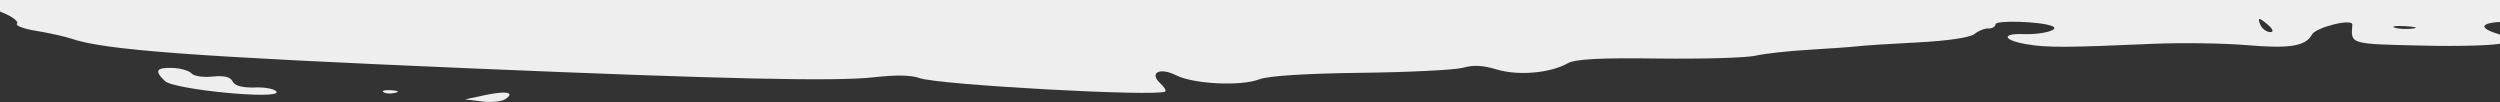 <svg width="1854" height="76" viewBox="0 0 1854 76" fill="none" xmlns="http://www.w3.org/2000/svg">
<rect x="0" y="0" width="1854" height="76" fill="#333333" stroke="none"/>
<g clip-path="url(#clip0_2104_736)">
<path d="M2000.6 -37.2C1988 -37.7 1985.5 -43.2 1996.4 -46.7C2001.6 -48.4 2004.6 -51.2 2003.2 -52.9C2001.8 -54.7 2002.6 -57.7 2005 -59.7C2012.6 -65.8 2010.1 -74.2 1997.4 -84.4C1988.5 -91.6 1982.7 -93.8 1975.9 -92.7C1965.4 -90.9 1935.5 -98.1 1935.7 -102.4C1935.9 -106.7 1929.3 -107.6 1921.4 -110.6C1913.5 -113.6 1901.6 -118.6 1895.1 -121.8C1880.9 -128.7 1873.6 -125.9 1883.8 -117.4C1894.2 -108.8 1892.8 -107.5 1876.4 -110.7C1857 -114.5 1779.8 -116.4 1736.7 -114.1C1717.7 -113.1 1677.5 -113.4 1647.5 -114.7C1602.3 -116.7 1591.4 -116.3 1584.2 -112.3C1579.5 -109.6 1576.4 -106.4 1577.5 -105.1C1579.9 -102.2 1779.6 -95 1805.2 -96.9L1824.2 -98.3L1821 -88.8C1819.2 -83.4 1819.7 -79.2 1822.2 -79.1C1824.6 -79 1826.5 -76.8 1826.4 -74.2C1826.2 -68.8 1820 -68.5 1808.6 -73.3C1802.6 -75.8 1798.6 -75.2 1792.3 -70.9C1779.7 -62.1 1767.4 -64 1767.8 -74.7C1768.3 -85.8 1749.5 -94.3 1737.8 -88.2C1731.6 -85 1732.6 -84.2 1745 -82.4C1763.2 -79.6 1765 -74.7 1747.9 -74.2C1740.7 -74 1726.9 -72 1717.2 -69.7C1693.1 -64.1 1690.6 -64.9 1706.5 -73C1717.9 -78.8 1719.1 -80.7 1714.5 -84.9C1709.8 -89.2 1706.8 -89.4 1694.6 -86.6C1678.9 -82.9 1640.6 -84.9 1613.9 -90.6C1592.5 -95.3 1561.5 -94 1550.2 -87.9C1545.3 -85.3 1540.8 -84.6 1539.9 -86.4C1534.6 -97.5 1530.8 -99 1517.6 -95.2C1500.6 -90.3 1434.1 -91.5 1429.6 -96.7C1424.3 -103 1425.9 -105.7 1434.3 -104.6C1446.5 -103 1484.9 -106.3 1487.8 -109.2C1491.1 -112.6 1511.1 -111.8 1514.1 -108.1C1521 -99.8 1566 -102 1566.4 -110.6C1566.5 -114 1483.8 -117.7 1332.5 -121.1C1303.5 -121.8 1215.8 -128.7 1213.3 -130.5C1210.3 -132.8 1251.5 -135.3 1280.9 -134.7C1305.2 -134.2 1313.9 -139.7 1295.2 -143.7C1288.8 -145.1 1250.7 -146.2 1210.5 -146.1C1100.6 -145.9 1025.3 -147.4 820 -154.2C556.9 -162.9 536.4 -162.8 535.9 -152.6C535.6 -146 505.6 -142.2 498.2 -147.8C494.9 -150.3 499 -151.1 512.4 -150.5C532.8 -149.6 534.9 -151.3 525.3 -161C520.6 -165.8 517.8 -166.5 513.6 -163.9C510.2 -161.8 504.4 -161.6 498.6 -163.3C485.2 -167.3 266.5 -174.9 225.8 -172.8C207.2 -171.8 157.5 -172.4 115.4 -174.2C73.3 -175.9 32.6 -176.3 24.8 -175.1C7.5 -172.3 -14.1 -175.6 -9.7 -180.4C-8 -182.3 -10.9 -181.4 -16.3 -178.5C-26.3 -173 -44.6 -174.9 -44.3 -181.4C-44 -187.9 -52.1 -184.3 -67.9 -183.4C-80.9 -182.7 -109.2 -182.7 -130.8 -183.4C-173.7 -184.7 -183.5 -182.1 -175.9 -171.4C-169.4 -162.2 -170.2 -160.6 -180 -163.2C-185.5 -164.6 -190.1 -163.7 -192.9 -160.6C-197.9 -155 -191.5 -132.5 -178.4 -110.1C-169.4 -94.7 -140.8 -68.3 -132.7 -68C-130.2 -67.9 -125.4 -63.2 -122.1 -57.5C-115.6 -46.4 -104.8 -41.9 -85.2 -42.3C-71.9 -42.6 -69.5 -39.4 -78.8 -33.4C-83.5 -30.4 -80.9 -27.1 -65.4 -16.7C-50.1 -6.3 -42.7 -3.6 -28.8 -3C-14.9 -2.4 -11.4 -0.8 -11.5 0.8C-11.6 2.4 -5.6 6.3 1.8 9.3C9.2 12.3 14 16 12.6 17.5C11.2 19 17.6 21.4 26.9 22.9C36.2 24.4 47.8 27 52.7 28.6C77.3 37.1 141.5 41.9 349.2 50.7C537.9 58.7 619.8 60.5 648.1 57.3C664.2 55.5 675.6 55.6 681.9 57.9C696.2 63 857.8 71.8 864.1 67.9C865.1 67.3 863.5 64.6 860.6 61.9C851.9 54 860 49.7 872.1 55.8C885.2 62.4 920.4 64.1 933.9 58.8C940.3 56.3 968 54.5 1008.7 54C1044.3 53.6 1078.4 51.9 1084.6 50.3C1093 48 1099.5 48.4 1110.3 51.6C1126.3 56.3 1149.7 54.2 1162.7 46.9C1168.2 43.8 1186.4 42.8 1229.8 43.4C1262.5 43.8 1295 42.9 1301.9 41.3C1308.8 39.7 1326.6 37.8 1341.6 36.9C1356.5 36 1372.8 34.9 1377.8 34.3C1382.8 33.7 1403.1 32.4 1423 31.4C1444.4 30.3 1461.2 27.8 1464.3 25.2C1467.2 22.8 1471.8 21 1474.6 21.1C1477.4 21.2 1479.8 19.8 1479.9 18C1480 14.8 1513.6 15.9 1522 19.4C1528.2 22 1514.4 25.8 1501 25.3C1483.9 24.6 1485.2 29.8 1502.9 32.8C1518.1 35.4 1532.9 35.3 1596.4 32.5C1617.5 31.6 1649 32 1666.5 33.5C1698.1 36.2 1709.9 34.2 1714.5 25.7C1717.4 20.2 1744.9 13.4 1744.5 18.3C1743.3 32.9 1742.3 32.6 1796.1 33.8C1824.1 34.5 1851 33.7 1855.9 32C1864.3 29.2 1864.1 28.8 1852.3 25.1C1833.2 19.2 1843 14.8 1871.4 16.5C1886.3 17.4 1903.4 16.4 1912.8 13.9C1921.6 11.6 1926.8 9.6 1924.5 9.4C1922.2 9.2 1922.5 7.7 1925.3 5.9C1928.1 4.1 1940.3 3.2 1952.4 3.8C1980.2 5.1 1990.8 1.9 1977.2 -3.8C1966.1 -8.4 1969 -13.7 1982.2 -13.1C1989.3 -12.8 1990.7 -14.1 1988.6 -19.3C1986.6 -24.2 1988.2 -26.2 1995.1 -27.1C2007.6 -28.8 2012.1 -36.7 2000.9 -37.2H2000.6ZM195.8 -150C181.2 -151.7 175.3 -155.9 188.2 -155.3C193.6 -155.1 199.4 -154.9 201.2 -155C203 -155 205.1 -153.6 205.9 -151.9C206.6 -150.1 202.1 -149.3 195.8 -150ZM300.6 -128.7C296.8 -127.2 288.3 -126.2 281.6 -126.5C274.9 -126.8 268.3 -128.4 266.8 -130.2C265.2 -132.2 272.5 -133.1 285.8 -132.5C301.4 -131.8 305.5 -130.8 300.6 -128.8V-128.7ZM440.5 -147.3C437 -146 431.2 -145.6 427.5 -146.6C423.8 -147.5 417.7 -147 413.9 -145.5C407.9 -143.1 408 -142.2 414.8 -139.2C434.3 -130.2 417.5 -128.2 386.5 -135.7C382.8 -136.6 379.1 -137.5 378.1 -137.6C377.2 -137.8 379 -139.9 382.2 -142.3C387.2 -146.1 384.7 -146.9 362.7 -147.8C346.8 -148.5 337.4 -147.6 337.3 -145.4C337.2 -143.2 328.6 -142.9 306.9 -145.6C279.8 -148.9 252.4 -150.3 227.5 -149.6C222.8 -149.5 218.2 -150.9 217.3 -152.8C214.6 -158.6 275.6 -160.9 361.6 -158.3C437.6 -156 456.3 -153.4 440.4 -147.3H440.5ZM473.9 -120.2C465.9 -118.4 464.6 -120.2 471.9 -123C474.6 -124 477.7 -124.1 478.9 -123.3C480 -122.4 477.8 -121 474 -120.2H473.9ZM485 -146.7C479.3 -143.1 474.9 -142.7 467.9 -145.2C455.9 -149.5 461.4 -152.9 479 -152.2C491.8 -151.7 492.2 -151.3 485 -146.7ZM516.7 -124.1C513.5 -121.7 508.1 -119.8 504.7 -119.9C496.2 -120.3 497.1 -125.3 505.9 -127.3C518.5 -130 522.8 -128.7 516.7 -124.1ZM619.1 -146.1C622.8 -145.9 625.8 -144.4 625.7 -142.7C625.6 -141 622.5 -139.7 618.8 -139.9C615.1 -140.1 612.1 -141.6 612.2 -143.3C612.3 -145 615.4 -146.3 619.1 -146.1ZM635.7 -114.4C615.6 -115.4 574.4 -111.7 569.2 -108.5C560.2 -102.9 547.4 -104.9 547.7 -111.9C548 -118.9 545.1 -118.2 541.5 -118.4C532.7 -118.8 528.8 -124.2 535.4 -126.7C538.4 -127.8 543.3 -126.1 546.5 -122.8C551.7 -117.4 553 -117.3 560.4 -121.4C569.6 -126.5 621.2 -125.9 633.8 -120.7C637.9 -119 642.7 -118.4 644.4 -119.4C649.1 -122.3 709.8 -120.6 712.4 -117.4C716.5 -112.4 694.1 -111.6 635.7 -114.5V-114.4ZM801.4 -110.4C798.6 -110.5 793.1 -109.9 789.2 -109C785.2 -108.1 782.1 -109 782.2 -111C782.4 -116.2 795.8 -118.2 801.5 -113.9C805.1 -111.2 805.1 -110.2 801.5 -110.4H801.4ZM758.8 -135.3C720.7 -136.6 683.2 -136.9 675.5 -136.1C658.2 -134.2 656.4 -140.3 673.1 -143.9C685.9 -146.7 827.1 -142.4 831.5 -139.1C838.3 -133.9 823.8 -133.2 758.9 -135.3H758.8ZM920.8 -130.1C907 -130.7 895.7 -132.6 895.8 -134.3C896 -138 894.8 -137.8 921.6 -137C933.7 -136.6 943.4 -134.8 944.3 -132.7C945.3 -130.3 937.6 -129.4 920.7 -130.2L920.8 -130.1ZM973.3 -128.4C962.2 -128.1 958.7 -129.3 958.9 -133.1C959.1 -136.9 962.7 -137.8 973.7 -136.5C981.7 -135.6 988.2 -133.5 988.1 -131.8C988 -130.1 981.4 -128.5 973.3 -128.3V-128.4ZM1021.8 -104.1C1013.5 -104.4 1015.1 -106.8 1025.8 -110.2C1031 -111.9 1036.6 -112.3 1038.1 -111.2C1041.3 -108.8 1030 -103.8 1021.8 -104.1ZM1167.2 -131.2C1159.1 -129.8 1152.4 -127.6 1152.3 -126.4C1152.3 -124.6 1106 -126.2 1085.9 -128.8C1073 -130.4 1082 -135.1 1099.7 -136.1C1121 -137.2 1122.1 -137.2 1157.1 -135.2C1180.8 -133.9 1181.2 -133.7 1167.1 -131.2H1167.2ZM1283.4 -98.8C1280.5 -97 1275.9 -96.5 1273.2 -97.7C1270.6 -99 1268.5 -101.2 1268.5 -102.7C1268.7 -107.2 1275.5 -108.4 1282.3 -105.1C1287.1 -102.8 1287.4 -101.2 1283.3 -98.7L1283.4 -98.8ZM1329.1 -100.1C1316.4 -98.7 1309.5 -99.4 1302.9 -103C1296.3 -106.5 1295.7 -107.9 1300.5 -107.9C1310.9 -108 1315.6 -108.6 1324.2 -110.9C1328.6 -112.1 1337.5 -111.9 1344 -110.5C1359.1 -107.2 1352.6 -102.7 1329.2 -100.1H1329.1ZM1407.7 -103.4C1401.2 -103.4 1390.1 -101.7 1383 -99.5C1373.7 -96.6 1368.6 -96.5 1364.5 -99.1C1358.1 -103.1 1357.3 -107.2 1362.4 -109.1C1364.3 -109.8 1377.9 -108.8 1392.7 -106.8C1407.5 -104.9 1414.3 -103.3 1407.7 -103.4ZM1683.4 23.8C1680.9 23.7 1677.8 21.5 1676.5 18.8C1675.2 16.2 1674.8 14.1 1675.7 14.1C1676.6 14.1 1679.7 16.4 1682.7 19.1C1685.8 21.9 1686.2 23.9 1683.5 23.8H1683.4ZM1789.4 21.2C1785 21.8 1778.9 21.5 1775.9 20.5C1772.9 19.5 1776.5 19 1783.9 19.4C1791.3 19.8 1793.8 20.6 1789.4 21.2ZM1852.5 -78.5C1845.7 -78.2 1836.9 -79.3 1832.9 -81.1C1821.4 -86.1 1832 -87.4 1849.2 -83C1864.5 -79.1 1864.6 -79 1852.5 -78.5Z" fill="#EEEEEE"/>
<path d="M359.9 70.5L344.8 73.7L357.1 75.2C363.9 76.1 371.6 75.4 374.4 73.7C382.5 68.6 375.9 67.1 359.9 70.5Z" fill="#EEEEEE"/>
<path d="M189.2 64.9C179.6 65.1 174.2 63.7 172.5 60.4C170.8 57 166.3 55.9 157.5 56.8C150.5 57.5 143.6 56.4 142 54.4C140.4 52.5 134.1 50.6 128.1 50.4C115.8 49.9 114.3 52.5 122.3 60.1C129 66.5 207.8 74.1 205.1 68.1C204.2 66.1 197.1 64.6 189.2 64.8V64.9Z" fill="#EEEEEE"/>
<path d="M290.3 66.9C285.6 66.6 282.9 67.2 284.3 68.3C285.8 69.4 289.6 69.7 292.9 68.9C296.5 68.1 295.5 67.3 290.3 66.9Z" fill="#EEEEEE"/>
</g>
<defs>
<clipPath id="clip0_2104_736">
<rect width="1920" height="75.7" fill="white"/>
</clipPath>
</defs>
</svg>
